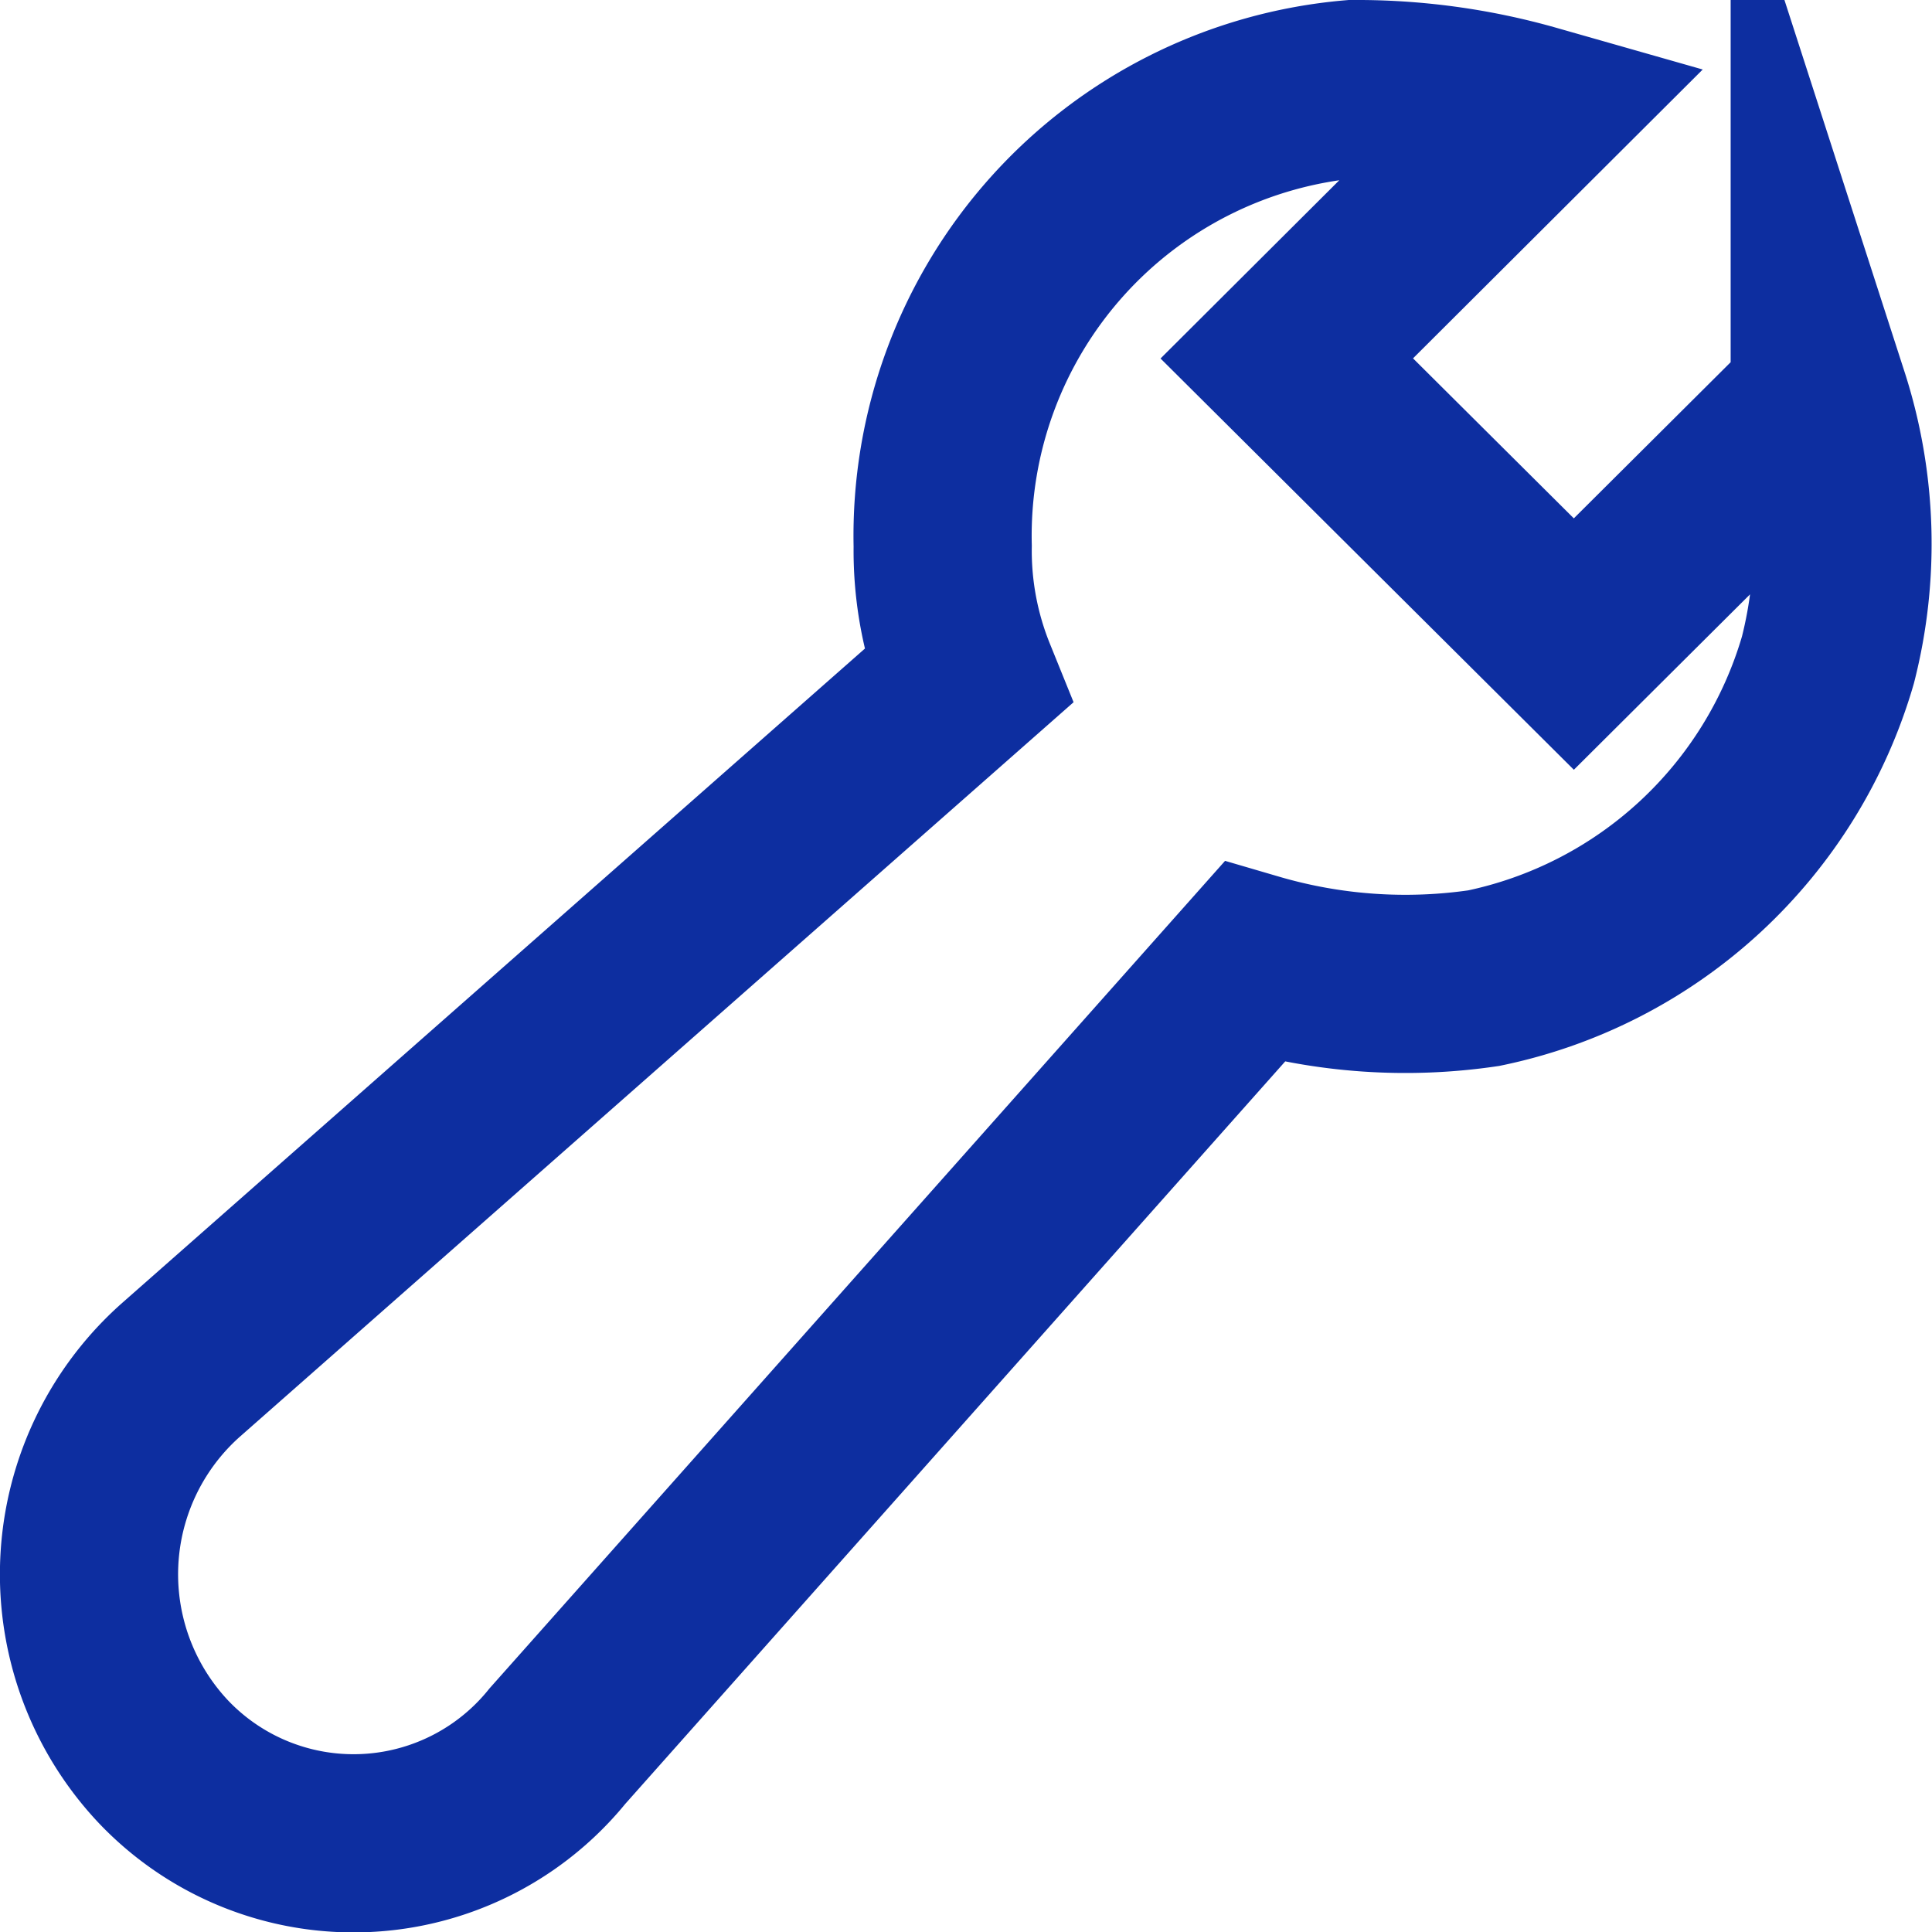 <?xml version="1.0" encoding="UTF-8"?> <svg xmlns="http://www.w3.org/2000/svg" width="21.685" height="21.687" viewBox="0 0 21.685 21.687"><g transform="translate(1.001 1)"><path d="M20.426,4.481l-2.76,2.748L14.444,4.023,17.2,1.275A7.189,7.189,0,0,0,15.182,1a5.032,5.032,0,0,0-4.6,5.13A3.779,3.779,0,0,0,10.858,7.6L2.026,15.381a3.067,3.067,0,0,0-.184,4.4h0a2.945,2.945,0,0,0,4.416-.183L14.078,10.8a6.037,6.037,0,0,0,2.576.179,5.1,5.1,0,0,0,3.864-3.572,5.28,5.28,0,0,0-.092-2.927Z" transform="translate(-1.002 -1)" fill="none" stroke="#0d2ea0" stroke-linecap="square" stroke-miterlimit="10" stroke-width="2"></path></g></svg> 